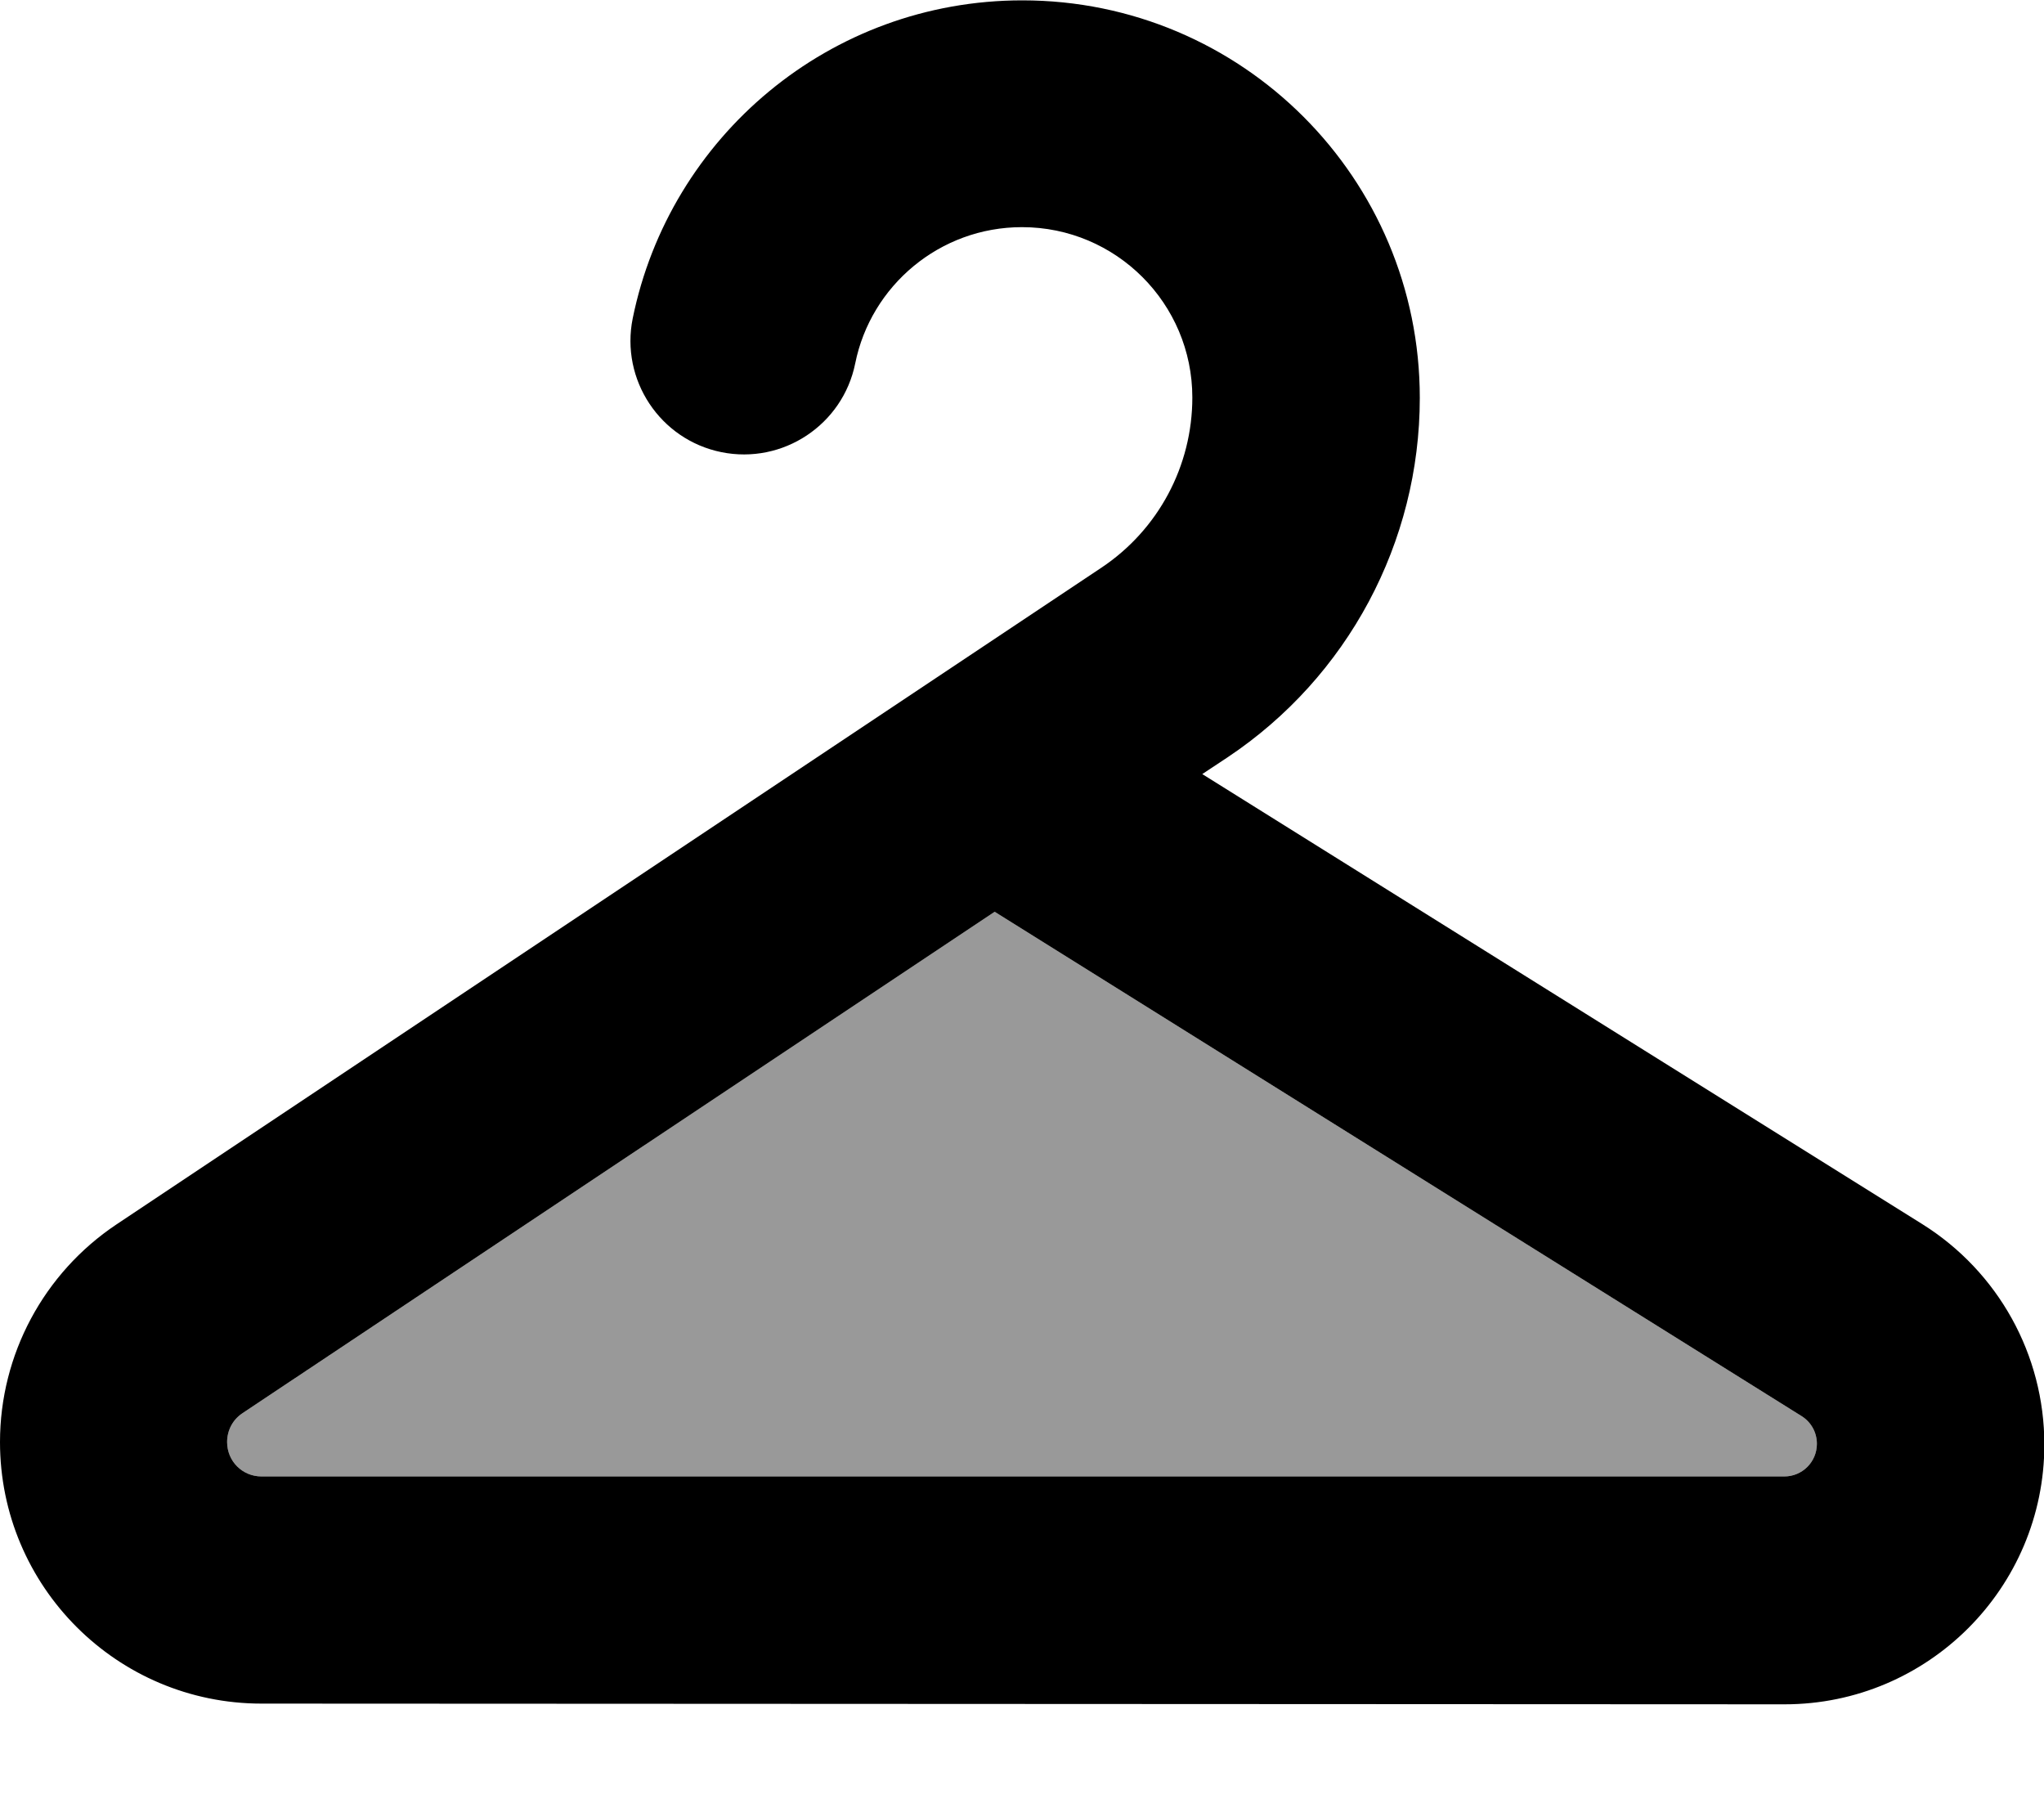 <svg xmlns="http://www.w3.org/2000/svg" viewBox="0 0 576 512"><!--! Font Awesome Pro 7.0.0 by @fontawesome - https://fontawesome.com License - https://fontawesome.com/license (Commercial License) Copyright 2025 Fonticons, Inc. --><path style="fill:currentColor;opacity:.4" d="M64 406.3c0 5.4 4.3 9.7 9.7 9.7l429.1 0c5.1 0 9.2-4.1 9.2-9.2 0-3.2-1.6-6.1-4.3-7.8L280.3 256.9 68.3 398.2c-2.7 1.8-4.3 4.8-4.3 8.1z"/><path style="fill:currentColor;opacity:1" d="M288 64c-23.2 0-42.6 16.5-47 38.4-3.5 17.3-20.4 28.5-37.7 25s-28.5-20.4-25-37.7c10.4-51.1 55.5-89.6 109.8-89.6 61.9 0 112 50.1 112 112 0 40.7-20.3 78.7-54.2 101.3l-7.1 4.7 202.9 126.8c21.4 13.4 34.4 36.8 34.4 62.1 0 40.4-32.8 73.2-73.2 73.2L73.7 480C33 480 0 447 0 406.3 0 381.7 12.3 358.7 32.8 345L310.3 160c16.1-10.7 25.7-28.7 25.7-48 0-26.5-21.5-48-48-48zm-7.7 192.9L68.3 398.2c-2.7 1.8-4.3 4.8-4.3 8.1 0 5.4 4.3 9.7 9.7 9.7l429.1 0c5.1 0 9.2-4.1 9.2-9.2 0-3.2-1.6-6.1-4.3-7.8L280.3 256.9z"/></svg>